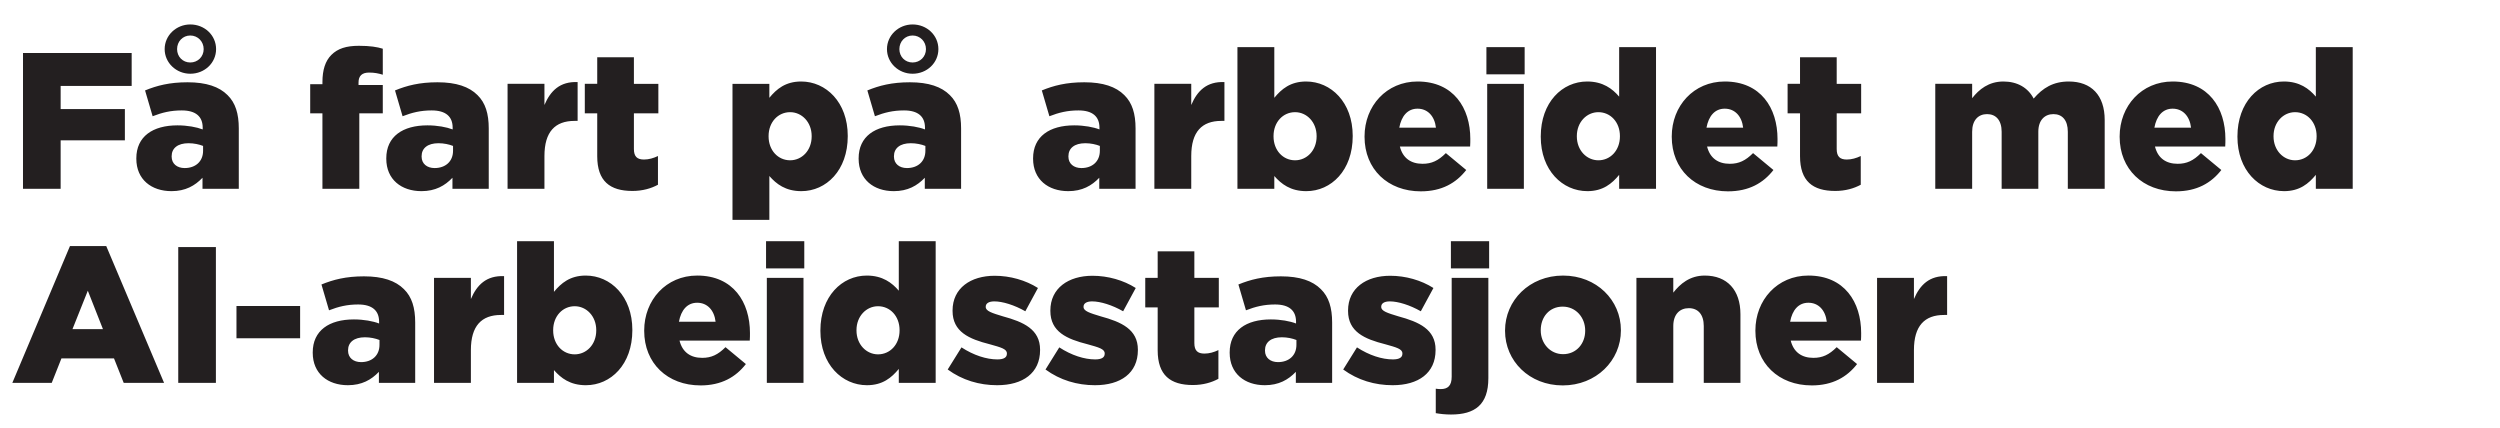 <svg width="228" height="39" viewBox="0 0 228 39" xmlns="http://www.w3.org/2000/svg"><g fill="#231f20"><path d="M2.097 17.22h3.434v-4.424h5.858v-2.85H5.531V7.84h6.477V4.832h-9.91zM15.637 17.433c1.274 0 2.141-.496 2.831-1.221v1.009h3.31v-5.505c0-1.345-.301-2.336-1.027-3.044-.76-.76-1.929-1.168-3.645-1.168-1.646 0-2.797.301-3.876.744l.69 2.353c.867-.336 1.646-.53 2.655-.53 1.292 0 1.911.566 1.911 1.575v.159c-.549-.212-1.398-.372-2.3-.372-2.248 0-3.753 1.01-3.753 3.009v.035c0 1.894 1.38 2.956 3.204 2.956zm1.203-2.106c-.69 0-1.186-.39-1.186-1.044v-.036c0-.725.549-1.185 1.54-1.185.496 0 .973.106 1.327.247v.443c0 .973-.69 1.575-1.68 1.575zm.513-8.602c1.31 0 2.354-.99 2.354-2.247S18.663 2.23 17.353 2.23c-1.274 0-2.336.991-2.336 2.248 0 1.256 1.062 2.247 2.336 2.247zm0-1.026c-.69 0-1.203-.531-1.203-1.221 0-.69.513-1.24 1.203-1.24.69 0 1.222.55 1.222 1.24s-.531 1.221-1.222 1.221zM29.406 17.22h3.363v-6.884h2.141V7.752h-2.212v-.23c0-.602.318-.903.956-.903.495 0 .85.071 1.256.195V4.442c-.513-.159-1.168-.265-2.177-.265-1.15 0-1.929.248-2.513.832-.549.548-.814 1.363-.814 2.478v.194H28.29v2.655h1.115zM38.432 17.433c1.274 0 2.142-.496 2.832-1.221v1.009h3.31v-5.505c0-1.345-.301-2.336-1.027-3.044-.761-.76-1.93-1.168-3.646-1.168-1.646 0-2.796.301-3.876.744l.69 2.353c.868-.336 1.646-.53 2.655-.53 1.292 0 1.912.566 1.912 1.575v.159c-.55-.212-1.399-.372-2.301-.372-2.248 0-3.752 1.01-3.752 3.009v.035c0 1.894 1.38 2.956 3.203 2.956zm1.204-2.106c-.69 0-1.186-.39-1.186-1.044v-.036c0-.725.548-1.185 1.54-1.185.495 0 .973.106 1.327.247v.443c0 .973-.69 1.575-1.681 1.575zM46.29 17.22h3.363v-2.99c0-2.213.973-3.204 2.743-3.204h.283v-3.54c-1.61-.07-2.477.797-3.026 2.089v-1.93H46.29zM57.67 17.415c.938 0 1.717-.23 2.336-.566v-2.62c-.407.195-.831.32-1.274.32-.62 0-.92-.266-.92-.957v-3.256h2.23v-2.69h-2.23V5.22h-3.345v2.425h-1.133v2.69h1.133v3.911c0 2.283 1.168 3.168 3.203 3.168zM66.803 20.052h3.362v-4c.637.726 1.47 1.381 2.92 1.381 2.266 0 4.23-1.894 4.23-5.009v-.035c0-3.062-1.982-4.956-4.247-4.956-1.434 0-2.248.69-2.903 1.487V7.646h-3.362zm5.256-5.433c-1.097 0-1.964-.903-1.964-2.177v-.035c0-1.275.867-2.177 1.964-2.177 1.062 0 1.965.902 1.965 2.177v.035c0 1.292-.903 2.177-1.965 2.177zM81.51 17.433c1.274 0 2.142-.496 2.832-1.221v1.009h3.31v-5.505c0-1.345-.302-2.336-1.027-3.044-.761-.76-1.93-1.168-3.646-1.168-1.646 0-2.796.301-3.876.744l.69 2.353c.867-.336 1.646-.53 2.655-.53 1.292 0 1.911.566 1.911 1.575v.159c-.548-.212-1.398-.372-2.3-.372-2.248 0-3.752 1.01-3.752 3.009v.035c0 1.894 1.38 2.956 3.203 2.956zm1.204-2.106c-.69 0-1.186-.39-1.186-1.044v-.036c0-.725.548-1.185 1.54-1.185.495 0 .973.106 1.327.247v.443c0 .973-.69 1.575-1.681 1.575zm.513-8.602c1.31 0 2.354-.99 2.354-2.247S84.536 2.23 83.227 2.23c-1.275 0-2.336.991-2.336 2.248 0 1.256 1.061 2.247 2.336 2.247zm0-1.026c-.69 0-1.204-.531-1.204-1.221 0-.69.514-1.24 1.204-1.24s1.221.55 1.221 1.24-.531 1.221-1.221 1.221zM97.42 17.433c1.275 0 2.142-.496 2.833-1.221v1.009h3.31v-5.505c0-1.345-.302-2.336-1.027-3.044-.761-.76-1.93-1.168-3.646-1.168-1.646 0-2.796.301-3.876.744l.69 2.353c.867-.336 1.646-.53 2.655-.53 1.292 0 1.911.566 1.911 1.575v.159c-.548-.212-1.398-.372-2.3-.372-2.248 0-3.753 1.01-3.753 3.009v.035c0 1.894 1.38 2.956 3.204 2.956zm1.204-2.106c-.69 0-1.185-.39-1.185-1.044v-.036c0-.725.548-1.185 1.54-1.185.495 0 .973.106 1.327.247v.443c0 .973-.69 1.575-1.682 1.575zM105.279 17.22h3.363v-2.99c0-2.213.973-3.204 2.743-3.204h.283v-3.54c-1.61-.07-2.478.797-3.026 2.089v-1.93h-3.363zM119.137 17.433c2.265 0 4.23-1.894 4.23-5.009v-.035c0-3.062-1.982-4.956-4.248-4.956-1.433 0-2.248.69-2.902 1.487V4.3h-3.363v12.92h3.363v-1.167c.637.725 1.469 1.38 2.92 1.38zm-1.027-2.814c-1.097 0-1.964-.903-1.964-2.177v-.035c0-1.275.867-2.177 1.964-2.177 1.062 0 1.965.902 1.965 2.177v.035c0 1.292-.903 2.177-1.965 2.177zM129.579 17.45c1.911 0 3.221-.76 4.141-1.946l-1.858-1.54c-.69.69-1.292.974-2.124.974-1.062 0-1.805-.514-2.07-1.576h6.406c.018-.23.018-.477.018-.69 0-2.814-1.522-5.239-4.814-5.239-2.832 0-4.832 2.23-4.832 5.01v.034c0 2.956 2.124 4.974 5.133 4.974zm-1.965-5.804c.195-1.062.761-1.735 1.664-1.735.92 0 1.557.673 1.681 1.735zM135.56 6.779h3.488V4.3h-3.487zm.072 10.442h3.345V7.646h-3.345zM144.764 17.433c1.434 0 2.248-.69 2.903-1.487v1.275h3.362V4.3h-3.362v4.513c-.62-.726-1.487-1.38-2.92-1.38-2.266 0-4.23 1.893-4.23 5.008v.035c0 3.062 1.982 4.956 4.247 4.956zm1.009-2.814c-1.062 0-1.965-.903-1.965-2.177v-.035c0-1.275.903-2.177 1.965-2.177 1.097 0 1.964.902 1.964 2.177v.035c0 1.274-.867 2.177-1.964 2.177zM157.595 17.45c1.912 0 3.222-.76 4.142-1.946l-1.858-1.54c-.69.69-1.292.974-2.124.974-1.062 0-1.806-.514-2.071-1.576h6.407c.018-.23.018-.477.018-.69 0-2.814-1.523-5.239-4.814-5.239-2.832 0-4.832 2.23-4.832 5.01v.034c0 2.956 2.124 4.974 5.132 4.974zm-1.964-5.804c.195-1.062.761-1.735 1.664-1.735.92 0 1.557.673 1.68 1.735zM167.365 17.415c.938 0 1.717-.23 2.336-.566v-2.62c-.407.195-.832.32-1.274.32-.62 0-.92-.266-.92-.957v-3.256h2.23v-2.69h-2.23V5.22h-3.345v2.425h-1.133v2.69h1.133v3.911c0 2.283 1.168 3.168 3.203 3.168zM176.497 17.22h3.363v-5.203c0-1.062.566-1.61 1.363-1.61.796 0 1.327.548 1.327 1.61v5.204h3.345v-5.204c0-1.062.584-1.61 1.38-1.61.797 0 1.31.548 1.31 1.61v5.204h3.363v-6.283c0-2.248-1.221-3.505-3.274-3.505-1.416 0-2.372.584-3.204 1.558-.513-.991-1.486-1.558-2.76-1.558-1.346 0-2.23.726-2.85 1.522v-1.31h-3.363zM198.443 17.45c1.912 0 3.221-.76 4.142-1.946l-1.859-1.54c-.69.69-1.292.974-2.123.974-1.062 0-1.806-.514-2.071-1.576h6.407c.017-.23.017-.477.017-.69 0-2.814-1.522-5.239-4.814-5.239-2.831 0-4.831 2.23-4.831 5.01v.034c0 2.956 2.124 4.974 5.132 4.974zm-1.964-5.804c.195-1.062.76-1.735 1.663-1.735.92 0 1.558.673 1.682 1.735zM208.301 17.433c1.434 0 2.248-.69 2.903-1.487v1.275h3.363V4.3h-3.363v4.513c-.62-.726-1.487-1.38-2.92-1.38-2.266 0-4.23 1.893-4.23 5.008v.035c0 3.062 1.982 4.956 4.247 4.956zm1.01-2.814c-1.063 0-1.965-.903-1.965-2.177v-.035c0-1.275.902-2.177 1.964-2.177 1.097 0 1.965.902 1.965 2.177v.035c0 1.274-.868 2.177-1.965 2.177z"/></g><g fill="#231f20"><path d="M1.124 34.919h3.593l.885-2.23h4.796l.885 2.23h3.681L9.69 22.442H6.38zm5.486-4.902l1.399-3.505 1.38 3.505zM16.256 34.919h3.434V22.53h-3.434zM21.566 30.848h5.805V27.91h-5.805zM31.724 35.131c1.275 0 2.142-.495 2.832-1.22v1.008h3.31v-5.504c0-1.345-.301-2.336-1.027-3.044-.76-.761-1.929-1.168-3.646-1.168-1.646 0-2.796.3-3.876.743l.69 2.354c.868-.336 1.647-.531 2.655-.531 1.292 0 1.912.566 1.912 1.575v.16c-.549-.213-1.398-.372-2.3-.372-2.249 0-3.753 1.008-3.753 3.008v.036c0 1.894 1.38 2.955 3.203 2.955zm1.204-2.106c-.69 0-1.186-.39-1.186-1.044v-.035c0-.726.549-1.186 1.54-1.186.495 0 .973.106 1.327.248v.442c0 .974-.69 1.575-1.681 1.575zM39.583 34.919h3.362v-2.991c0-2.212.974-3.203 2.743-3.203h.284v-3.54c-1.61-.07-2.478.796-3.027 2.088v-1.929h-3.362zM53.44 35.131c2.266 0 4.23-1.893 4.23-5.008v-.036c0-3.061-1.982-4.955-4.247-4.955-1.434 0-2.248.69-2.903 1.486V22h-3.363v12.92h3.363v-1.168c.637.726 1.47 1.38 2.92 1.38zm-1.026-2.814c-1.097 0-1.965-.902-1.965-2.177v-.035c0-1.274.868-2.177 1.965-2.177 1.062 0 1.964.903 1.964 2.177v.035c0 1.292-.902 2.177-1.964 2.177zM63.882 35.15c1.912 0 3.222-.762 4.142-1.948l-1.858-1.54c-.69.69-1.292.974-2.124.974-1.062 0-1.806-.513-2.071-1.575h6.407c.018-.23.018-.478.018-.69 0-2.815-1.523-5.24-4.814-5.24-2.832 0-4.832 2.23-4.832 5.01v.035c0 2.955 2.124 4.973 5.132 4.973zm-1.964-5.806c.195-1.062.76-1.734 1.664-1.734.92 0 1.557.672 1.68 1.734zM69.864 24.477h3.487v-2.478h-3.487zm.071 10.442h3.345v-9.575h-3.345zM79.068 35.131c1.433 0 2.247-.69 2.902-1.486v1.274h3.363v-12.92H81.97v4.513c-.62-.725-1.486-1.38-2.92-1.38-2.265 0-4.23 1.894-4.23 5.008v.036c0 3.062 1.982 4.955 4.248 4.955zm1.008-2.814c-1.061 0-1.964-.902-1.964-2.177v-.035c0-1.274.903-2.177 1.964-2.177 1.098 0 1.965.903 1.965 2.177v.035c0 1.275-.867 2.177-1.965 2.177zM90.943 35.131c2.336 0 3.912-1.097 3.912-3.203v-.035c0-1.859-1.505-2.531-3.398-3.045-.992-.3-1.558-.477-1.558-.85v-.034c0-.284.266-.478.779-.478.76 0 1.84.336 2.832.902l1.15-2.123c-1.115-.708-2.53-1.115-3.947-1.115-2.194 0-3.84 1.132-3.84 3.168v.035c0 1.911 1.504 2.566 3.398 3.044 1.009.283 1.557.425 1.557.832v.035c0 .337-.283.514-.867.514-.991 0-2.16-.372-3.274-1.098l-1.257 2.018c1.328.973 2.885 1.433 4.513 1.433zM99.863 35.131c2.336 0 3.912-1.097 3.912-3.203v-.035c0-1.859-1.505-2.531-3.398-3.045-.992-.3-1.558-.477-1.558-.85v-.034c0-.284.266-.478.779-.478.76 0 1.84.336 2.832.902l1.15-2.123c-1.115-.708-2.53-1.115-3.947-1.115-2.194 0-3.84 1.132-3.84 3.168v.035c0 1.911 1.504 2.566 3.398 3.044 1.009.283 1.557.425 1.557.832v.035c0 .337-.283.514-.867.514-.991 0-2.16-.372-3.274-1.098l-1.257 2.018c1.328.973 2.885 1.433 4.513 1.433zM108.783 35.114c.938 0 1.717-.23 2.336-.567v-2.619c-.407.195-.831.319-1.274.319-.62 0-.92-.266-.92-.956v-3.257h2.23v-2.69h-2.23V22.92h-3.345v2.424h-1.133v2.69h1.133v3.912c0 2.283 1.168 3.168 3.203 3.168zM115.35 35.131c1.274 0 2.14-.495 2.831-1.22v1.008h3.31v-5.504c0-1.345-.301-2.336-1.027-3.044-.76-.761-1.929-1.168-3.646-1.168-1.646 0-2.796.3-3.876.743l.69 2.354c.868-.336 1.647-.531 2.655-.531 1.292 0 1.912.566 1.912 1.575v.16c-.549-.213-1.398-.372-2.301-.372-2.248 0-3.752 1.008-3.752 3.008v.036c0 1.894 1.38 2.955 3.203 2.955zm1.203-2.106c-.69 0-1.186-.39-1.186-1.044v-.035c0-.726.549-1.186 1.54-1.186.495 0 .973.106 1.327.248v.442c0 .974-.69 1.575-1.681 1.575zM127.013 35.131c2.336 0 3.911-1.097 3.911-3.203v-.035c0-1.859-1.504-2.531-3.398-3.045-.991-.3-1.558-.477-1.558-.85v-.034c0-.284.266-.478.78-.478.76 0 1.84.336 2.83.902l1.151-2.123c-1.115-.708-2.53-1.115-3.946-1.115-2.195 0-3.841 1.132-3.841 3.168v.035c0 1.911 1.504 2.566 3.398 3.044 1.009.283 1.558.425 1.558.832v.035c0 .337-.284.514-.868.514-.99 0-2.159-.372-3.274-1.098l-1.256 2.018c1.327.973 2.884 1.433 4.513 1.433zM132.322 24.477h3.487v-2.478h-3.487zm.018 13.327c2.159 0 3.398-.885 3.398-3.31v-9.15h-3.345v9.009c0 .831-.354 1.132-1.009 1.132-.141 0-.3-.017-.442-.035v2.23c.407.07.85.124 1.398.124zM142.516 35.15c3.062 0 5.31-2.266 5.31-5.01v-.035c0-2.725-2.212-4.973-5.274-4.973s-5.292 2.265-5.292 5.008v.036c0 2.743 2.212 4.973 5.256 4.973zm.036-2.85c-1.186 0-2.036-.991-2.036-2.16v-.035c0-1.186.78-2.141 2-2.141 1.204 0 2.053.99 2.053 2.176v.036c0 1.15-.796 2.124-2.017 2.124zM149.242 34.919h3.362v-5.186c0-1.062.585-1.628 1.416-1.628.832 0 1.363.566 1.363 1.628v5.186h3.345v-6.265c0-2.195-1.203-3.522-3.256-3.522-1.363 0-2.248.76-2.868 1.557v-1.345h-3.362zM165.223 35.15c1.912 0 3.222-.762 4.142-1.948l-1.858-1.54c-.69.69-1.292.974-2.124.974-1.062 0-1.805-.513-2.071-1.575h6.407c.018-.23.018-.478.018-.69 0-2.815-1.523-5.24-4.814-5.24-2.832 0-4.832 2.23-4.832 5.01v.035c0 2.955 2.124 4.973 5.132 4.973zm-1.964-5.806c.195-1.062.761-1.734 1.664-1.734.92 0 1.557.672 1.68 1.734zM171.188 34.919h3.363v-2.991c0-2.212.973-3.203 2.743-3.203h.283v-3.54c-1.61-.07-2.478.796-3.026 2.088v-1.929h-3.363z"/></g></svg>